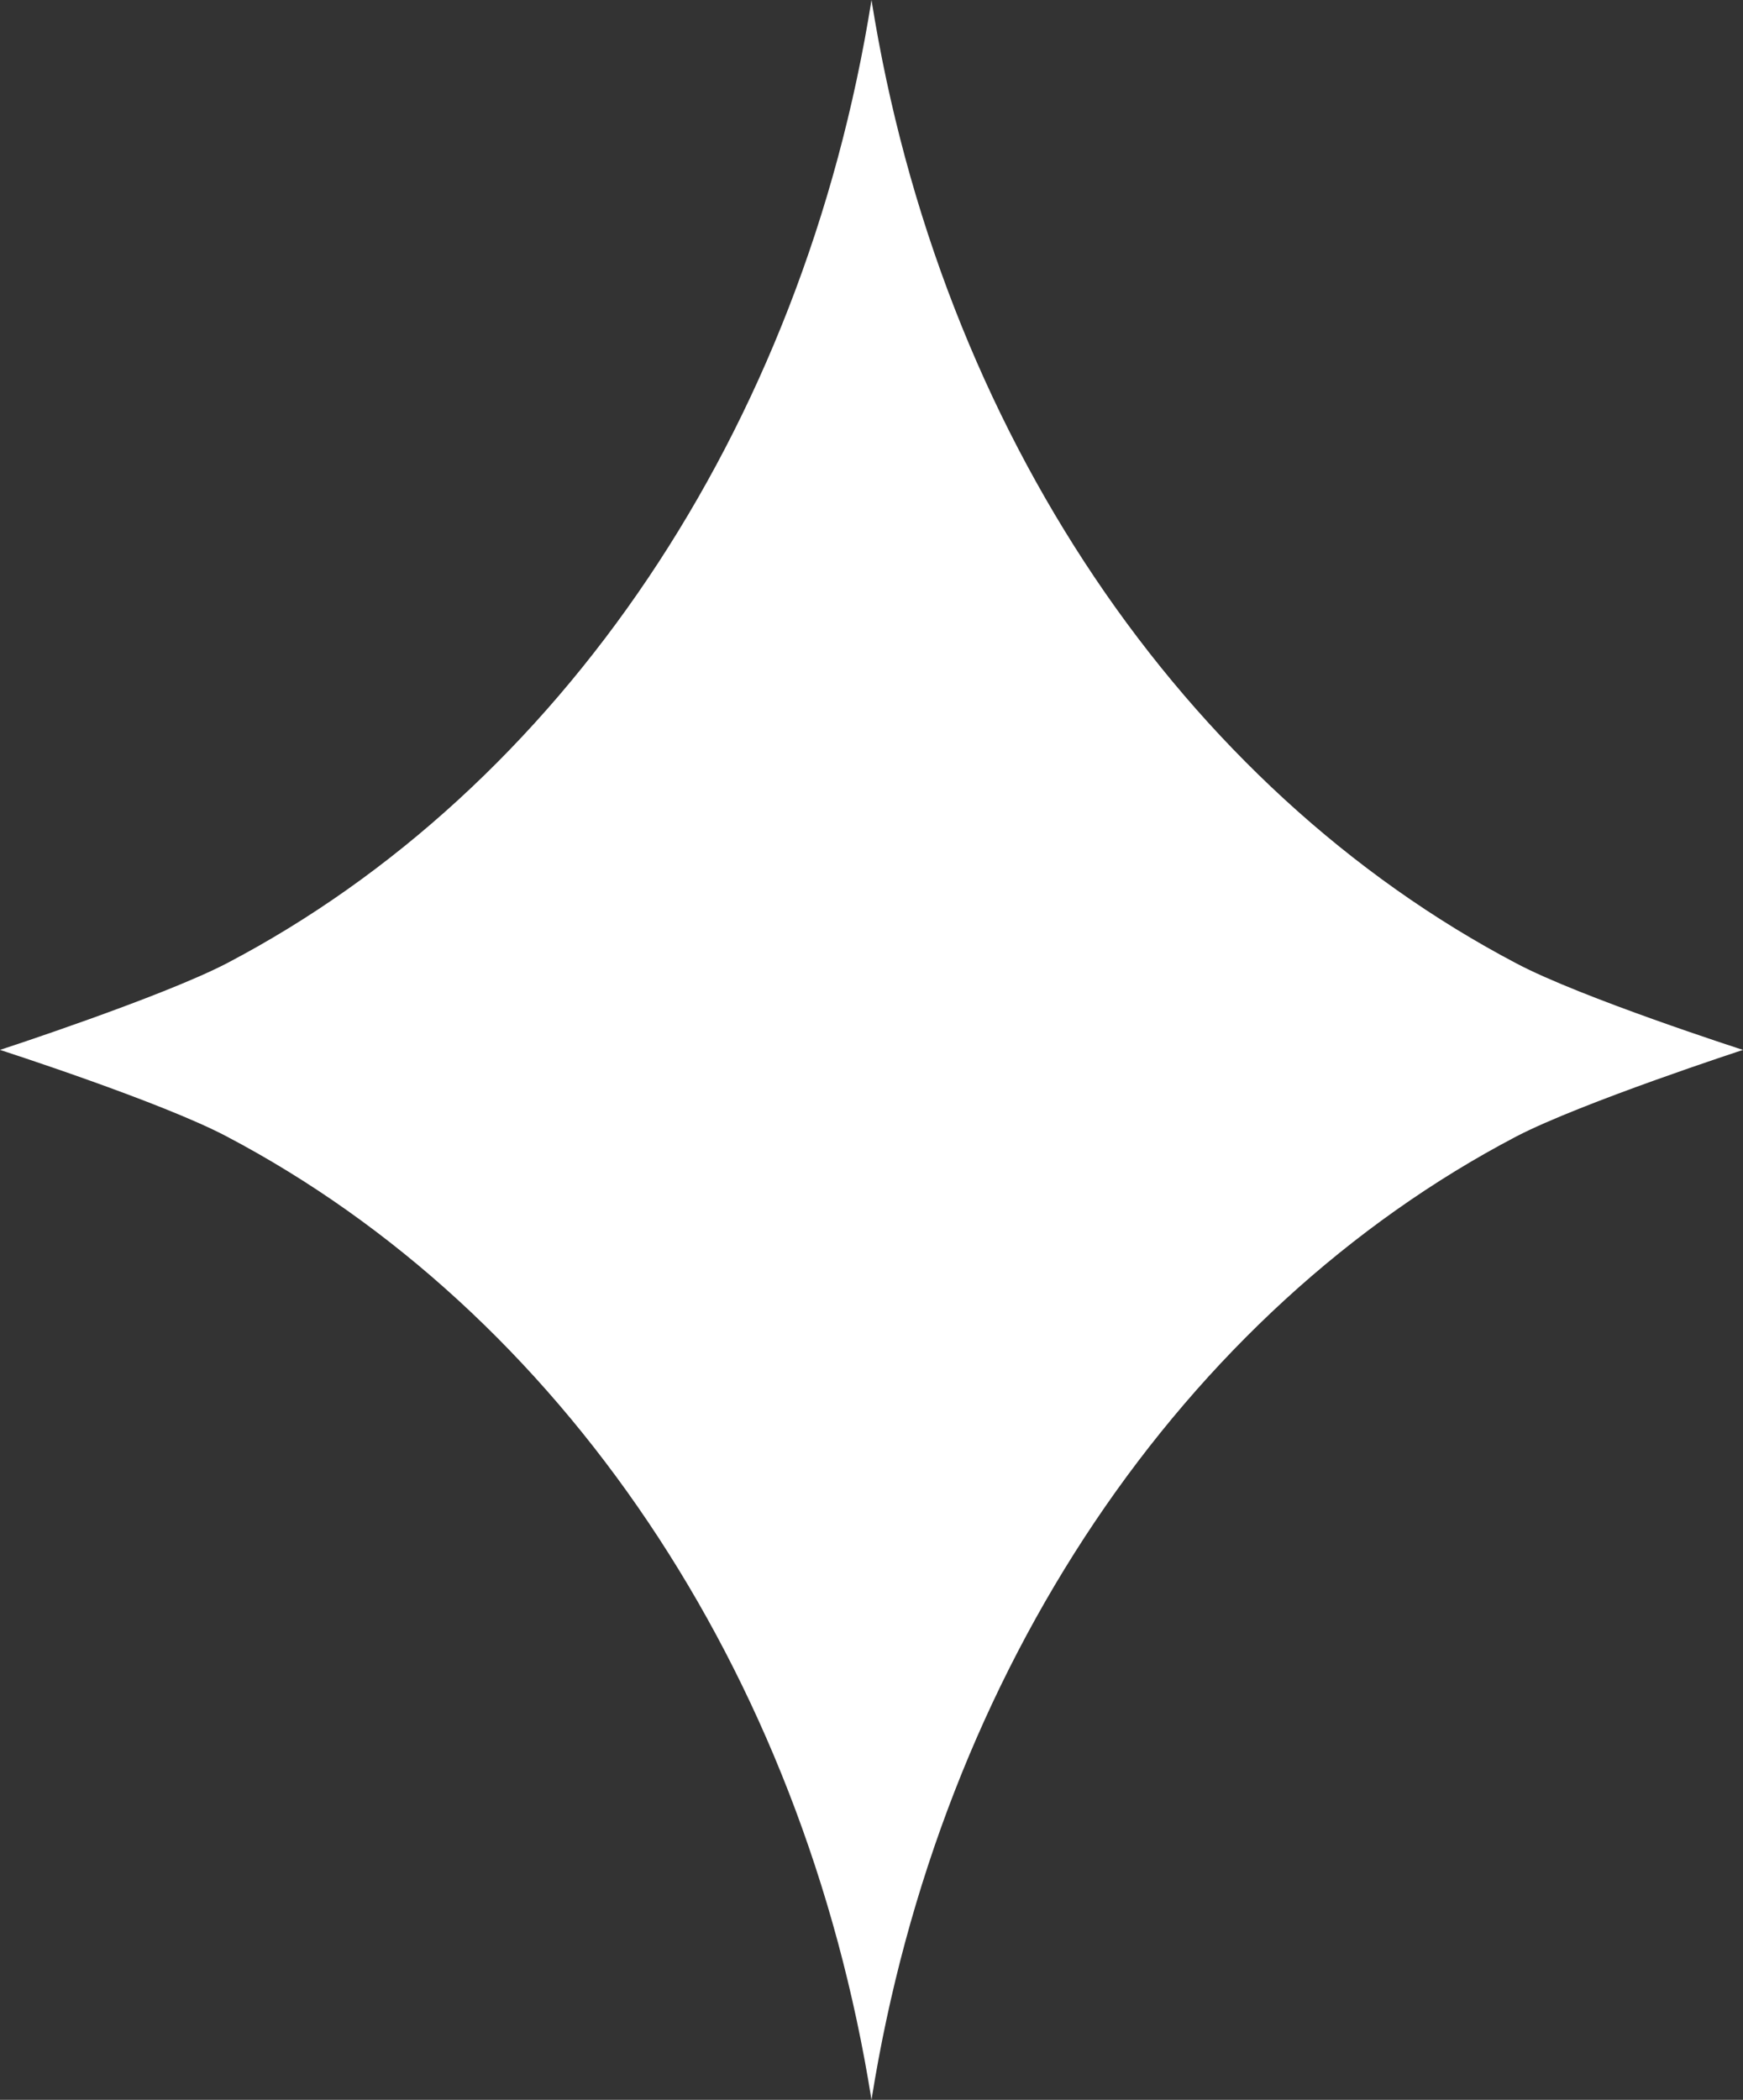 <svg xmlns="http://www.w3.org/2000/svg" width="93" height="112" fill="none"><rect width="100%" height="100%" fill="#333333" stroke="none"/><path d="M80.909 51.386C63.144 42.046 50.157 22.993 46.5 0c-3.657 22.993-16.645 42.084-34.409 51.386C8.621 53.186 0 56 0 56s8.62 2.776 12.091 4.614C29.855 69.954 42.843 89.007 46.5 112c3.657-22.993 16.644-42.084 34.409-51.386C84.379 58.814 93 56 93 56s-8.62-2.776-12.091-4.614z" fill="#fff"></path></svg>